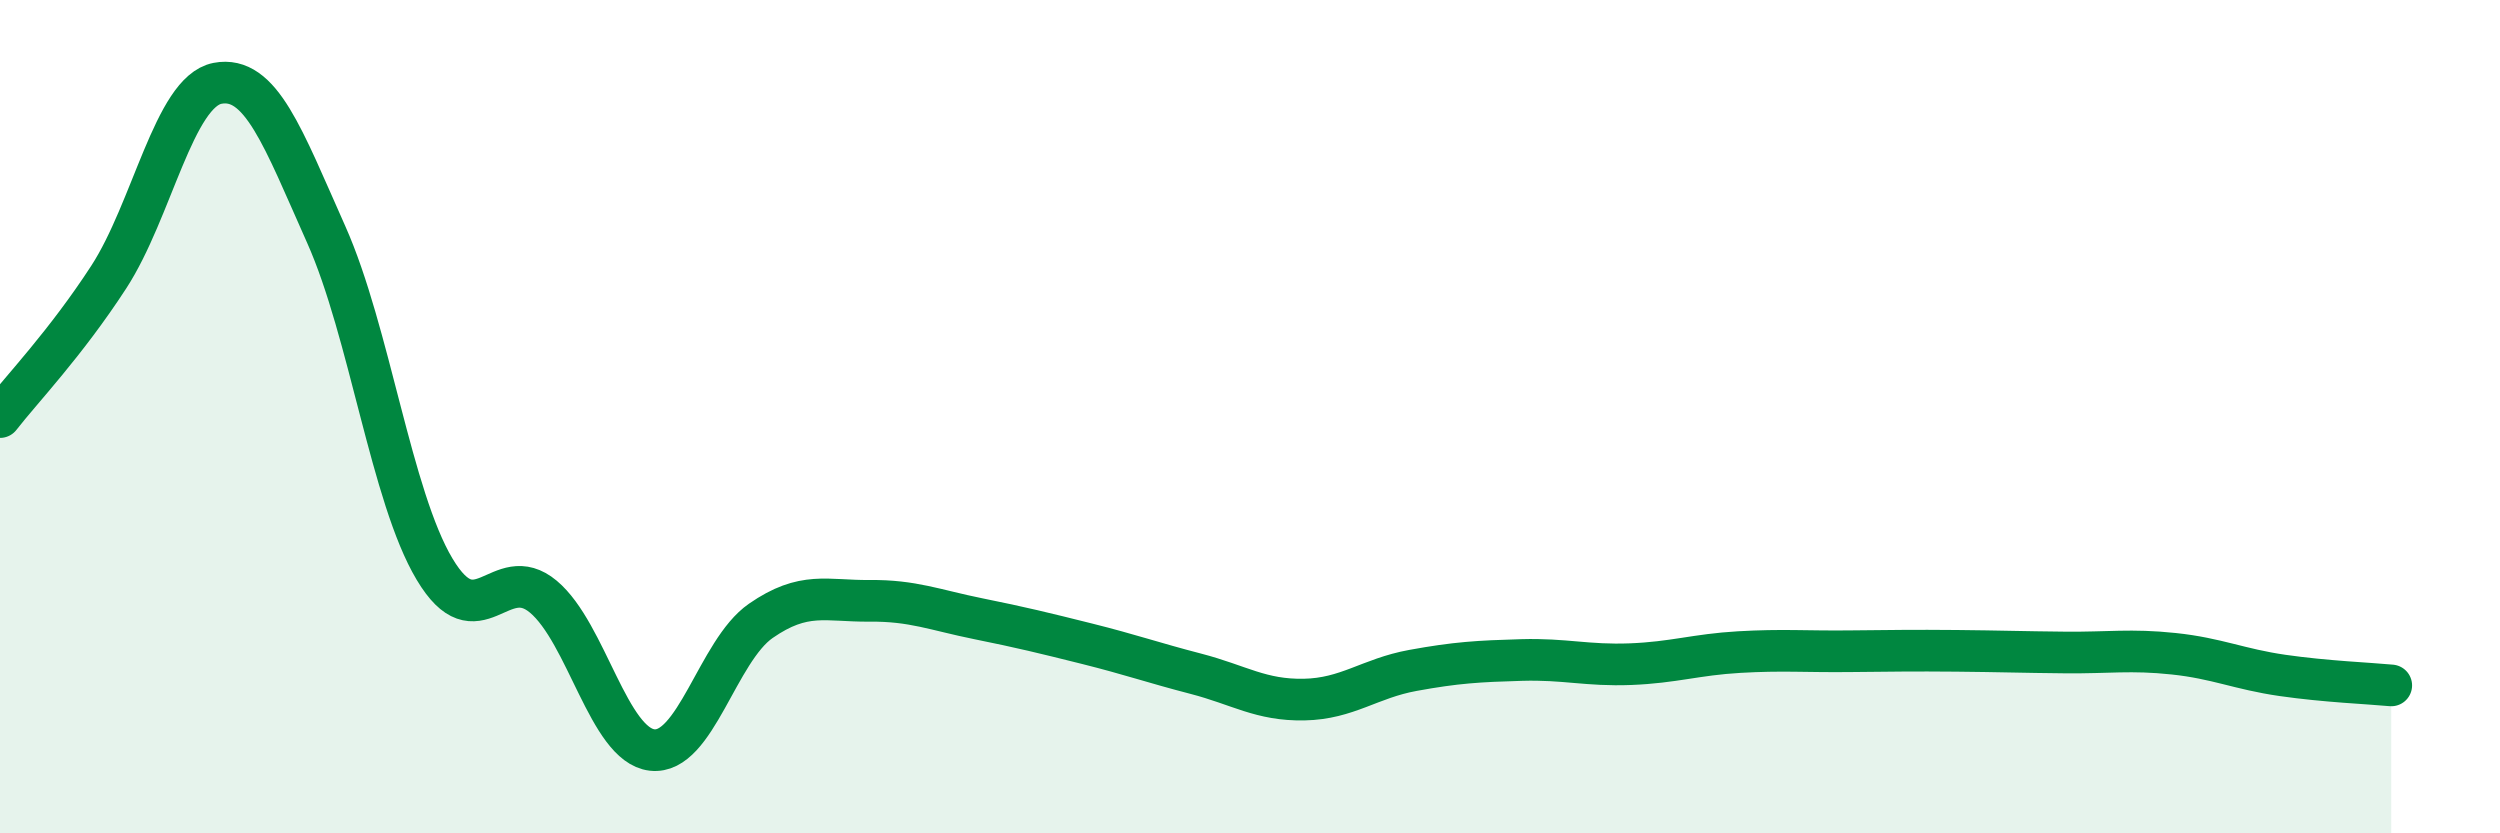 
    <svg width="60" height="20" viewBox="0 0 60 20" xmlns="http://www.w3.org/2000/svg">
      <path
        d="M 0,10.01 C 0.52,9.34 1.57,8.25 2.61,6.65 C 3.65,5.05 4.18,2.2 5.22,2 C 6.26,1.8 6.79,3.3 7.83,5.63 C 8.87,7.96 9.39,11.92 10.43,13.66 C 11.47,15.4 12,13.45 13.04,14.32 C 14.08,15.19 14.61,17.88 15.65,18 C 16.69,18.12 17.22,15.62 18.26,14.9 C 19.3,14.18 19.83,14.43 20.87,14.42 C 21.91,14.41 22.44,14.64 23.48,14.85 C 24.52,15.06 25.05,15.19 26.09,15.45 C 27.13,15.71 27.66,15.9 28.7,16.17 C 29.74,16.44 30.26,16.81 31.3,16.79 C 32.34,16.77 32.87,16.28 33.91,16.09 C 34.95,15.9 35.48,15.87 36.52,15.84 C 37.56,15.81 38.09,15.98 39.13,15.94 C 40.17,15.9 40.7,15.71 41.74,15.65 C 42.78,15.59 43.31,15.64 44.35,15.63 C 45.39,15.62 45.92,15.61 46.96,15.62 C 48,15.63 48.53,15.65 49.57,15.66 C 50.61,15.67 51.13,15.58 52.17,15.69 C 53.21,15.8 53.74,16.06 54.78,16.21 C 55.82,16.36 56.87,16.4 57.39,16.45L57.39 20L0 20Z"
        fill="#008740"
        opacity="0.1"
        stroke-linecap="round"
        stroke-linejoin="round"
      />
      <path
        d="M 0,10.01 C 0.52,9.34 1.57,8.25 2.61,6.65 C 3.65,5.05 4.18,2.2 5.22,2 C 6.26,1.8 6.79,3.3 7.83,5.63 C 8.87,7.96 9.39,11.92 10.43,13.66 C 11.47,15.4 12,13.45 13.04,14.32 C 14.08,15.19 14.61,17.88 15.65,18 C 16.69,18.12 17.22,15.62 18.26,14.9 C 19.3,14.18 19.83,14.43 20.87,14.42 C 21.91,14.41 22.44,14.64 23.48,14.85 C 24.52,15.06 25.05,15.19 26.09,15.45 C 27.13,15.71 27.66,15.9 28.7,16.17 C 29.74,16.44 30.26,16.81 31.3,16.79 C 32.34,16.77 32.87,16.28 33.91,16.09 C 34.95,15.9 35.48,15.87 36.52,15.84 C 37.56,15.81 38.09,15.98 39.13,15.94 C 40.17,15.9 40.7,15.71 41.74,15.65 C 42.78,15.59 43.31,15.64 44.35,15.63 C 45.39,15.62 45.92,15.61 46.96,15.62 C 48,15.63 48.53,15.65 49.57,15.66 C 50.61,15.67 51.13,15.58 52.17,15.69 C 53.21,15.8 53.74,16.06 54.78,16.21 C 55.82,16.36 56.87,16.4 57.39,16.45"
        stroke="#008740"
        stroke-width="1"
        fill="none"
        stroke-linecap="round"
        stroke-linejoin="round"
      />
    </svg>
  